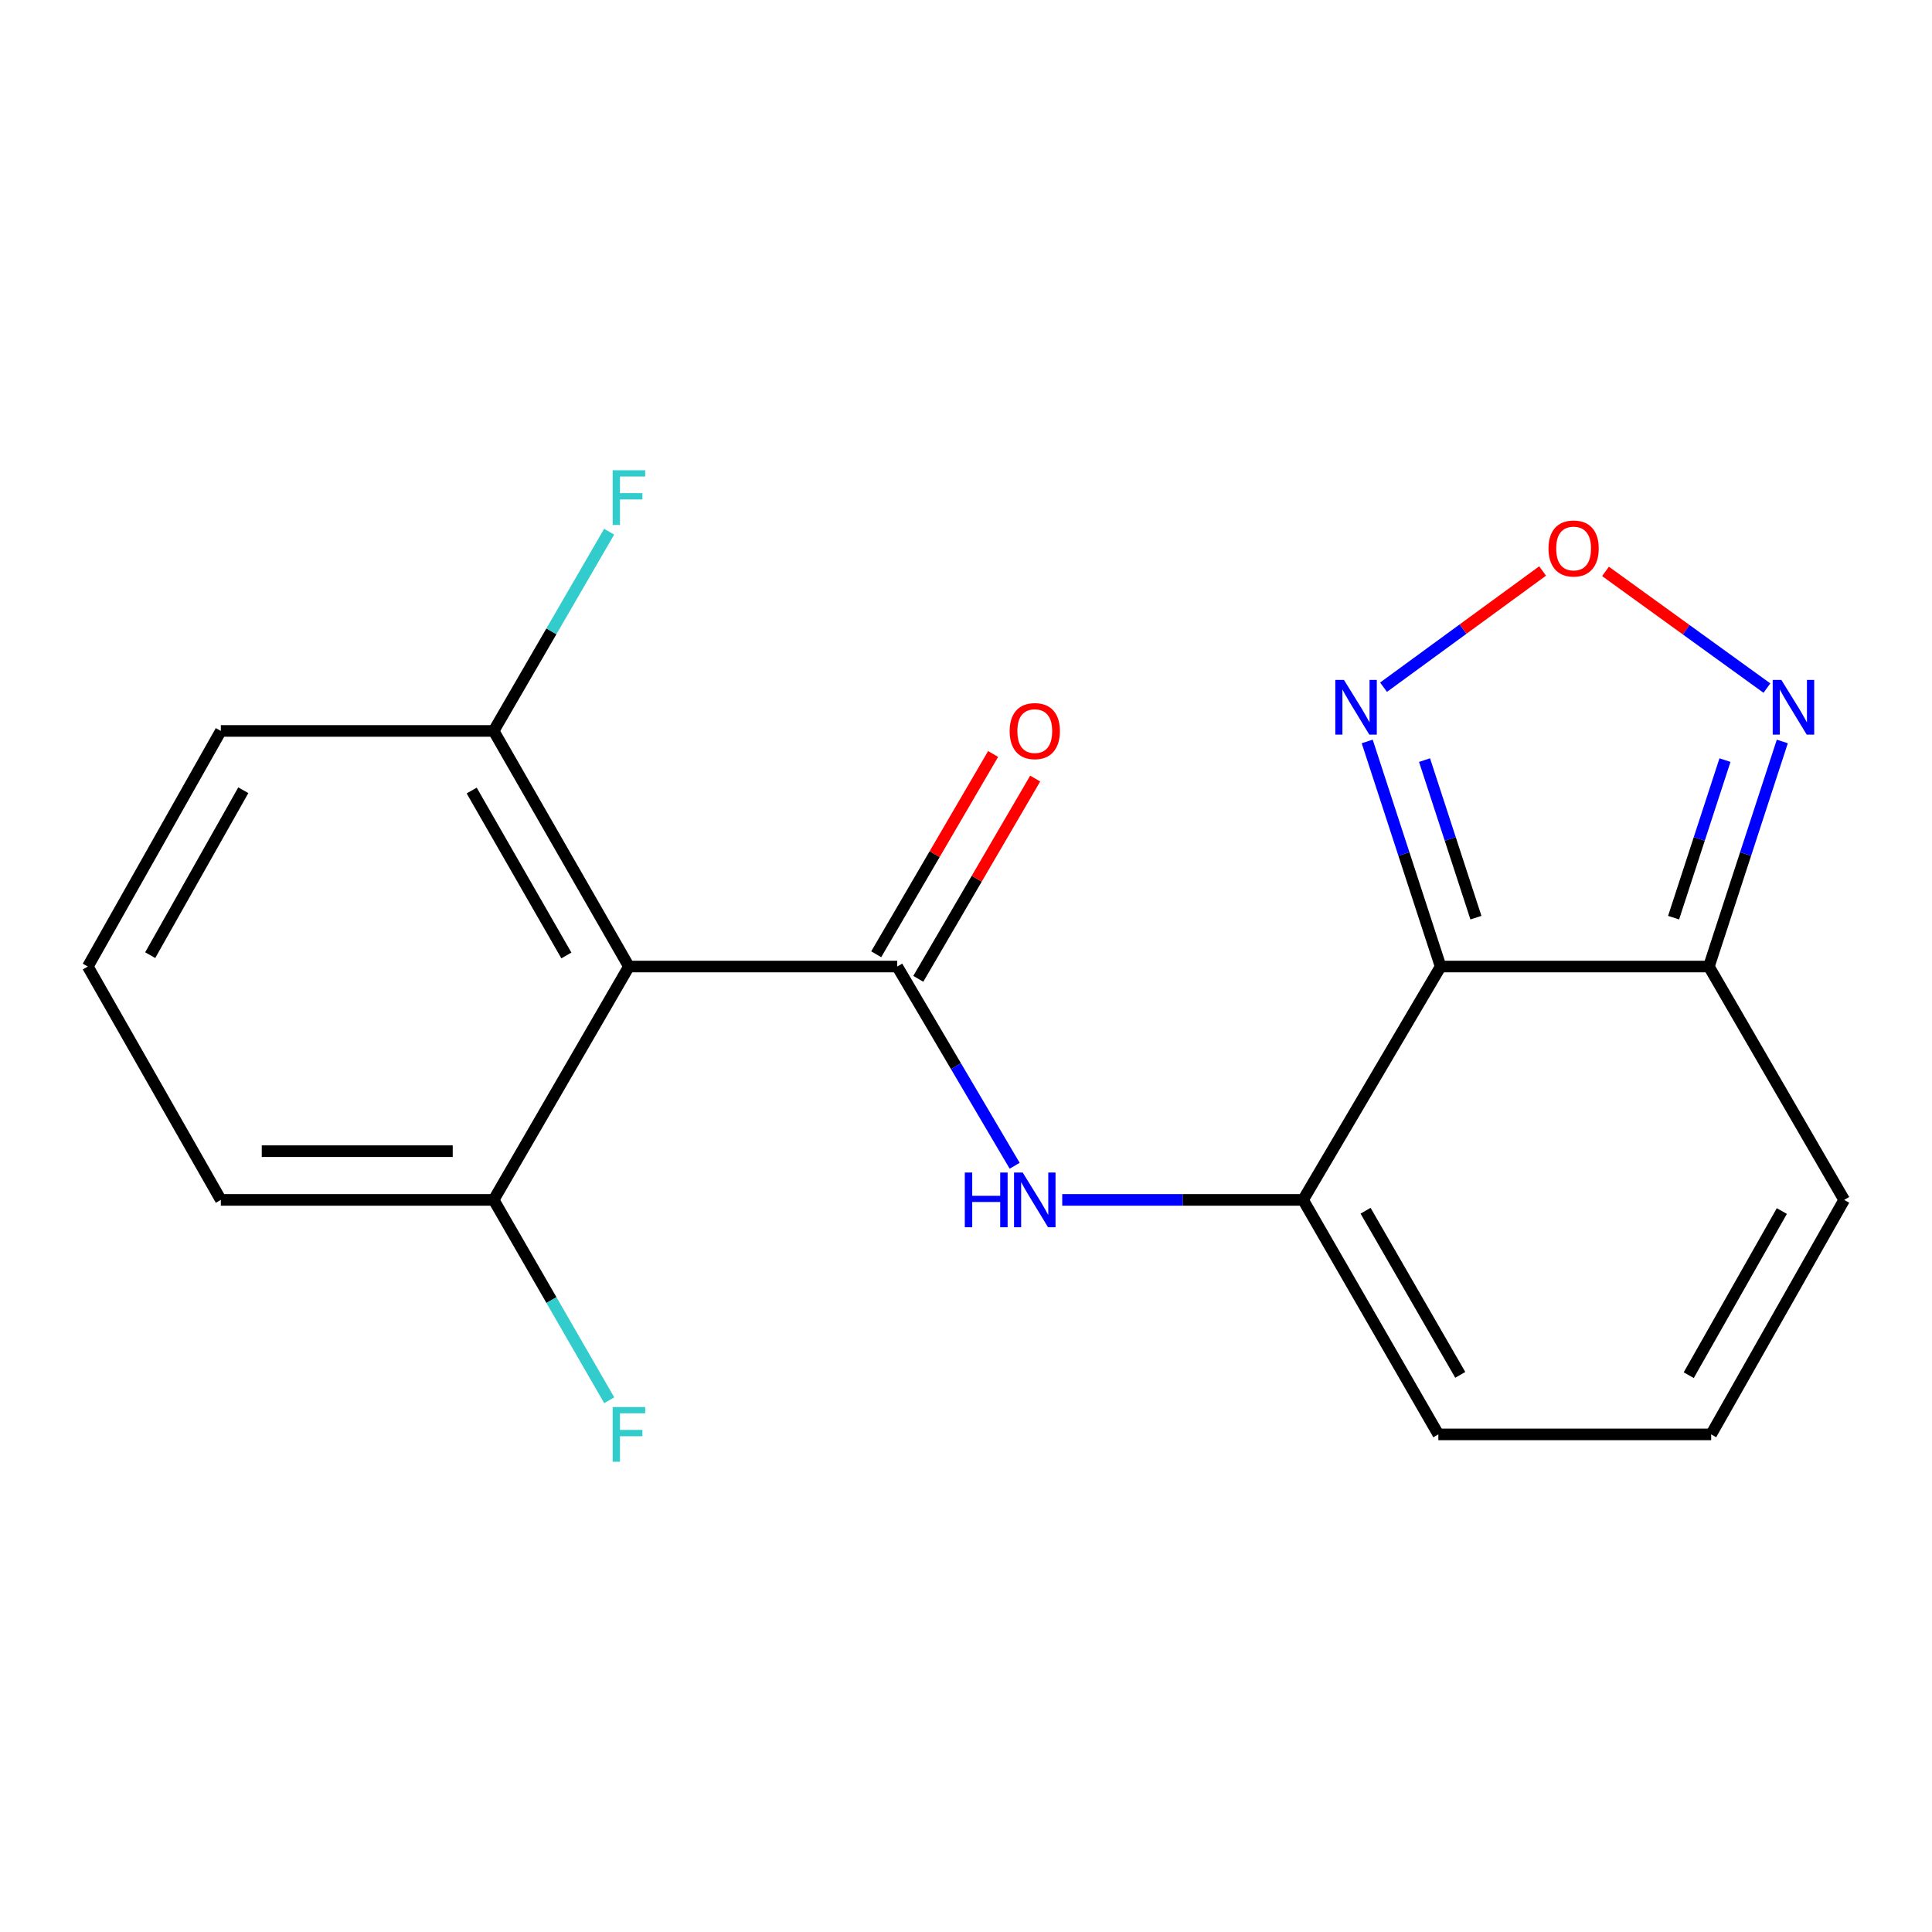 <?xml version='1.0' encoding='iso-8859-1'?>
<svg version='1.1' baseProfile='full'
              xmlns='http://www.w3.org/2000/svg'
                      xmlns:rdkit='http://www.rdkit.org/xml'
                      xmlns:xlink='http://www.w3.org/1999/xlink'
                  xml:space='preserve'
width='1000px' height='1000px' viewBox='0 0 1000 1000'>
<!-- END OF HEADER -->
<rect style='opacity:1.0;fill:#FFFFFF;stroke:none' width='1000' height='1000' x='0' y='0'> </rect>
<path class='bond-1' d='M 745.662,500.28 L 674.474,621.065' style='fill:none;fill-rule:evenodd;stroke:#000000;stroke-width:6px;stroke-linecap:butt;stroke-linejoin:miter;stroke-opacity:1' />
<path class='bond-4' d='M 745.662,500.28 L 884.521,500.28' style='fill:none;fill-rule:evenodd;stroke:#000000;stroke-width:6px;stroke-linecap:butt;stroke-linejoin:miter;stroke-opacity:1' />
<path class='bond-5' d='M 745.662,500.28 L 726.662,442.028' style='fill:none;fill-rule:evenodd;stroke:#000000;stroke-width:6px;stroke-linecap:butt;stroke-linejoin:miter;stroke-opacity:1' />
<path class='bond-5' d='M 726.662,442.028 L 707.662,383.776' style='fill:none;fill-rule:evenodd;stroke:#0000FF;stroke-width:6px;stroke-linecap:butt;stroke-linejoin:miter;stroke-opacity:1' />
<path class='bond-5' d='M 763.938,474.984 L 750.638,434.208' style='fill:none;fill-rule:evenodd;stroke:#000000;stroke-width:6px;stroke-linecap:butt;stroke-linejoin:miter;stroke-opacity:1' />
<path class='bond-5' d='M 750.638,434.208 L 737.338,393.431' style='fill:none;fill-rule:evenodd;stroke:#0000FF;stroke-width:6px;stroke-linecap:butt;stroke-linejoin:miter;stroke-opacity:1' />
<path class='bond-0' d='M 464.413,500.28 L 494.801,551.84' style='fill:none;fill-rule:evenodd;stroke:#000000;stroke-width:6px;stroke-linecap:butt;stroke-linejoin:miter;stroke-opacity:1' />
<path class='bond-0' d='M 494.801,551.84 L 525.19,603.4' style='fill:none;fill-rule:evenodd;stroke:#0000FF;stroke-width:6px;stroke-linecap:butt;stroke-linejoin:miter;stroke-opacity:1' />
<path class='bond-2' d='M 464.413,500.28 L 325.526,500.28' style='fill:none;fill-rule:evenodd;stroke:#000000;stroke-width:6px;stroke-linecap:butt;stroke-linejoin:miter;stroke-opacity:1' />
<path class='bond-9' d='M 475.303,506.637 L 505.558,454.808' style='fill:none;fill-rule:evenodd;stroke:#000000;stroke-width:6px;stroke-linecap:butt;stroke-linejoin:miter;stroke-opacity:1' />
<path class='bond-9' d='M 505.558,454.808 L 535.814,402.979' style='fill:none;fill-rule:evenodd;stroke:#FF0000;stroke-width:6px;stroke-linecap:butt;stroke-linejoin:miter;stroke-opacity:1' />
<path class='bond-9' d='M 453.523,493.923 L 483.779,442.094' style='fill:none;fill-rule:evenodd;stroke:#000000;stroke-width:6px;stroke-linecap:butt;stroke-linejoin:miter;stroke-opacity:1' />
<path class='bond-9' d='M 483.779,442.094 L 514.034,390.265' style='fill:none;fill-rule:evenodd;stroke:#FF0000;stroke-width:6px;stroke-linecap:butt;stroke-linejoin:miter;stroke-opacity:1' />
<path class='bond-3' d='M 674.474,621.065 L 612.143,621.065' style='fill:none;fill-rule:evenodd;stroke:#000000;stroke-width:6px;stroke-linecap:butt;stroke-linejoin:miter;stroke-opacity:1' />
<path class='bond-3' d='M 612.143,621.065 L 549.813,621.065' style='fill:none;fill-rule:evenodd;stroke:#0000FF;stroke-width:6px;stroke-linecap:butt;stroke-linejoin:miter;stroke-opacity:1' />
<path class='bond-8' d='M 674.474,621.065 L 744.485,742.439' style='fill:none;fill-rule:evenodd;stroke:#000000;stroke-width:6px;stroke-linecap:butt;stroke-linejoin:miter;stroke-opacity:1' />
<path class='bond-8' d='M 706.821,626.671 L 755.828,711.632' style='fill:none;fill-rule:evenodd;stroke:#000000;stroke-width:6px;stroke-linecap:butt;stroke-linejoin:miter;stroke-opacity:1' />
<path class='bond-10' d='M 325.526,500.28 L 255.515,378.332' style='fill:none;fill-rule:evenodd;stroke:#000000;stroke-width:6px;stroke-linecap:butt;stroke-linejoin:miter;stroke-opacity:1' />
<path class='bond-10' d='M 293.154,494.544 L 244.146,409.181' style='fill:none;fill-rule:evenodd;stroke:#000000;stroke-width:6px;stroke-linecap:butt;stroke-linejoin:miter;stroke-opacity:1' />
<path class='bond-11' d='M 325.526,500.28 L 255.515,621.065' style='fill:none;fill-rule:evenodd;stroke:#000000;stroke-width:6px;stroke-linecap:butt;stroke-linejoin:miter;stroke-opacity:1' />
<path class='bond-7' d='M 884.521,500.28 L 903.52,442.028' style='fill:none;fill-rule:evenodd;stroke:#000000;stroke-width:6px;stroke-linecap:butt;stroke-linejoin:miter;stroke-opacity:1' />
<path class='bond-7' d='M 903.52,442.028 L 922.52,383.776' style='fill:none;fill-rule:evenodd;stroke:#0000FF;stroke-width:6px;stroke-linecap:butt;stroke-linejoin:miter;stroke-opacity:1' />
<path class='bond-7' d='M 866.245,474.984 L 879.544,434.208' style='fill:none;fill-rule:evenodd;stroke:#000000;stroke-width:6px;stroke-linecap:butt;stroke-linejoin:miter;stroke-opacity:1' />
<path class='bond-7' d='M 879.544,434.208 L 892.844,393.431' style='fill:none;fill-rule:evenodd;stroke:#0000FF;stroke-width:6px;stroke-linecap:butt;stroke-linejoin:miter;stroke-opacity:1' />
<path class='bond-13' d='M 884.521,500.28 L 954.545,621.065' style='fill:none;fill-rule:evenodd;stroke:#000000;stroke-width:6px;stroke-linecap:butt;stroke-linejoin:miter;stroke-opacity:1' />
<path class='bond-6' d='M 716.119,355.693 L 757.284,325.616' style='fill:none;fill-rule:evenodd;stroke:#0000FF;stroke-width:6px;stroke-linecap:butt;stroke-linejoin:miter;stroke-opacity:1' />
<path class='bond-6' d='M 757.284,325.616 L 798.45,295.54' style='fill:none;fill-rule:evenodd;stroke:#FF0000;stroke-width:6px;stroke-linecap:butt;stroke-linejoin:miter;stroke-opacity:1' />
<path class='bond-19' d='M 831.006,295.753 L 872.777,325.953' style='fill:none;fill-rule:evenodd;stroke:#FF0000;stroke-width:6px;stroke-linecap:butt;stroke-linejoin:miter;stroke-opacity:1' />
<path class='bond-19' d='M 872.777,325.953 L 914.548,356.152' style='fill:none;fill-rule:evenodd;stroke:#0000FF;stroke-width:6px;stroke-linecap:butt;stroke-linejoin:miter;stroke-opacity:1' />
<path class='bond-20' d='M 744.485,742.439 L 885.697,742.439' style='fill:none;fill-rule:evenodd;stroke:#000000;stroke-width:6px;stroke-linecap:butt;stroke-linejoin:miter;stroke-opacity:1' />
<path class='bond-14' d='M 255.515,378.332 L 285.405,326.771' style='fill:none;fill-rule:evenodd;stroke:#000000;stroke-width:6px;stroke-linecap:butt;stroke-linejoin:miter;stroke-opacity:1' />
<path class='bond-14' d='M 285.405,326.771 L 315.295,275.211' style='fill:none;fill-rule:evenodd;stroke:#33CCCC;stroke-width:6px;stroke-linecap:butt;stroke-linejoin:miter;stroke-opacity:1' />
<path class='bond-18' d='M 255.515,378.332 L 114.303,378.332' style='fill:none;fill-rule:evenodd;stroke:#000000;stroke-width:6px;stroke-linecap:butt;stroke-linejoin:miter;stroke-opacity:1' />
<path class='bond-15' d='M 255.515,621.065 L 285.427,672.921' style='fill:none;fill-rule:evenodd;stroke:#000000;stroke-width:6px;stroke-linecap:butt;stroke-linejoin:miter;stroke-opacity:1' />
<path class='bond-15' d='M 285.427,672.921 L 315.338,724.776' style='fill:none;fill-rule:evenodd;stroke:#33CCCC;stroke-width:6px;stroke-linecap:butt;stroke-linejoin:miter;stroke-opacity:1' />
<path class='bond-17' d='M 255.515,621.065 L 114.303,621.065' style='fill:none;fill-rule:evenodd;stroke:#000000;stroke-width:6px;stroke-linecap:butt;stroke-linejoin:miter;stroke-opacity:1' />
<path class='bond-17' d='M 234.333,595.846 L 135.484,595.846' style='fill:none;fill-rule:evenodd;stroke:#000000;stroke-width:6px;stroke-linecap:butt;stroke-linejoin:miter;stroke-opacity:1' />
<path class='bond-12' d='M 885.697,742.439 L 954.545,621.065' style='fill:none;fill-rule:evenodd;stroke:#000000;stroke-width:6px;stroke-linecap:butt;stroke-linejoin:miter;stroke-opacity:1' />
<path class='bond-12' d='M 874.089,711.79 L 922.283,626.829' style='fill:none;fill-rule:evenodd;stroke:#000000;stroke-width:6px;stroke-linecap:butt;stroke-linejoin:miter;stroke-opacity:1' />
<path class='bond-16' d='M 45.455,500.28 L 114.303,621.065' style='fill:none;fill-rule:evenodd;stroke:#000000;stroke-width:6px;stroke-linecap:butt;stroke-linejoin:miter;stroke-opacity:1' />
<path class='bond-21' d='M 45.455,500.28 L 114.303,378.332' style='fill:none;fill-rule:evenodd;stroke:#000000;stroke-width:6px;stroke-linecap:butt;stroke-linejoin:miter;stroke-opacity:1' />
<path class='bond-21' d='M 77.743,494.386 L 125.936,409.023' style='fill:none;fill-rule:evenodd;stroke:#000000;stroke-width:6px;stroke-linecap:butt;stroke-linejoin:miter;stroke-opacity:1' />
<path  class='atom-4' d='M 499.381 606.905
L 503.221 606.905
L 503.221 618.945
L 517.701 618.945
L 517.701 606.905
L 521.541 606.905
L 521.541 635.225
L 517.701 635.225
L 517.701 622.145
L 503.221 622.145
L 503.221 635.225
L 499.381 635.225
L 499.381 606.905
' fill='#0000FF'/>
<path  class='atom-4' d='M 529.341 606.905
L 538.621 621.905
Q 539.541 623.385, 541.021 626.065
Q 542.501 628.745, 542.581 628.905
L 542.581 606.905
L 546.341 606.905
L 546.341 635.225
L 542.461 635.225
L 532.501 618.825
Q 531.341 616.905, 530.101 614.705
Q 528.901 612.505, 528.541 611.825
L 528.541 635.225
L 524.861 635.225
L 524.861 606.905
L 529.341 606.905
' fill='#0000FF'/>
<path  class='atom-6' d='M 695.633 351.927
L 704.913 366.927
Q 705.833 368.407, 707.313 371.087
Q 708.793 373.767, 708.873 373.927
L 708.873 351.927
L 712.633 351.927
L 712.633 380.247
L 708.753 380.247
L 698.793 363.847
Q 697.633 361.927, 696.393 359.727
Q 695.193 357.527, 694.833 356.847
L 694.833 380.247
L 691.153 380.247
L 691.153 351.927
L 695.633 351.927
' fill='#0000FF'/>
<path  class='atom-7' d='M 801.496 283.897
Q 801.496 277.097, 804.856 273.297
Q 808.216 269.497, 814.496 269.497
Q 820.776 269.497, 824.136 273.297
Q 827.496 277.097, 827.496 283.897
Q 827.496 290.777, 824.096 294.697
Q 820.696 298.577, 814.496 298.577
Q 808.256 298.577, 804.856 294.697
Q 801.496 290.817, 801.496 283.897
M 814.496 295.377
Q 818.816 295.377, 821.136 292.497
Q 823.496 289.577, 823.496 283.897
Q 823.496 278.337, 821.136 275.537
Q 818.816 272.697, 814.496 272.697
Q 810.176 272.697, 807.816 275.497
Q 805.496 278.297, 805.496 283.897
Q 805.496 289.617, 807.816 292.497
Q 810.176 295.377, 814.496 295.377
' fill='#FF0000'/>
<path  class='atom-8' d='M 922.03 351.927
L 931.31 366.927
Q 932.23 368.407, 933.71 371.087
Q 935.19 373.767, 935.27 373.927
L 935.27 351.927
L 939.03 351.927
L 939.03 380.247
L 935.15 380.247
L 925.19 363.847
Q 924.03 361.927, 922.79 359.727
Q 921.59 357.527, 921.23 356.847
L 921.23 380.247
L 917.55 380.247
L 917.55 351.927
L 922.03 351.927
' fill='#0000FF'/>
<path  class='atom-10' d='M 522.601 378.412
Q 522.601 371.612, 525.961 367.812
Q 529.321 364.012, 535.601 364.012
Q 541.881 364.012, 545.241 367.812
Q 548.601 371.612, 548.601 378.412
Q 548.601 385.292, 545.201 389.212
Q 541.801 393.092, 535.601 393.092
Q 529.361 393.092, 525.961 389.212
Q 522.601 385.332, 522.601 378.412
M 535.601 389.892
Q 539.921 389.892, 542.241 387.012
Q 544.601 384.092, 544.601 378.412
Q 544.601 372.852, 542.241 370.052
Q 539.921 367.212, 535.601 367.212
Q 531.281 367.212, 528.921 370.012
Q 526.601 372.812, 526.601 378.412
Q 526.601 384.132, 528.921 387.012
Q 531.281 389.892, 535.601 389.892
' fill='#FF0000'/>
<path  class='atom-15' d='M 317.106 243.401
L 333.946 243.401
L 333.946 246.641
L 320.906 246.641
L 320.906 255.241
L 332.506 255.241
L 332.506 258.521
L 320.906 258.521
L 320.906 271.721
L 317.106 271.721
L 317.106 243.401
' fill='#33CCCC'/>
<path  class='atom-16' d='M 317.106 728.279
L 333.946 728.279
L 333.946 731.519
L 320.906 731.519
L 320.906 740.119
L 332.506 740.119
L 332.506 743.399
L 320.906 743.399
L 320.906 756.599
L 317.106 756.599
L 317.106 728.279
' fill='#33CCCC'/>
</svg>
